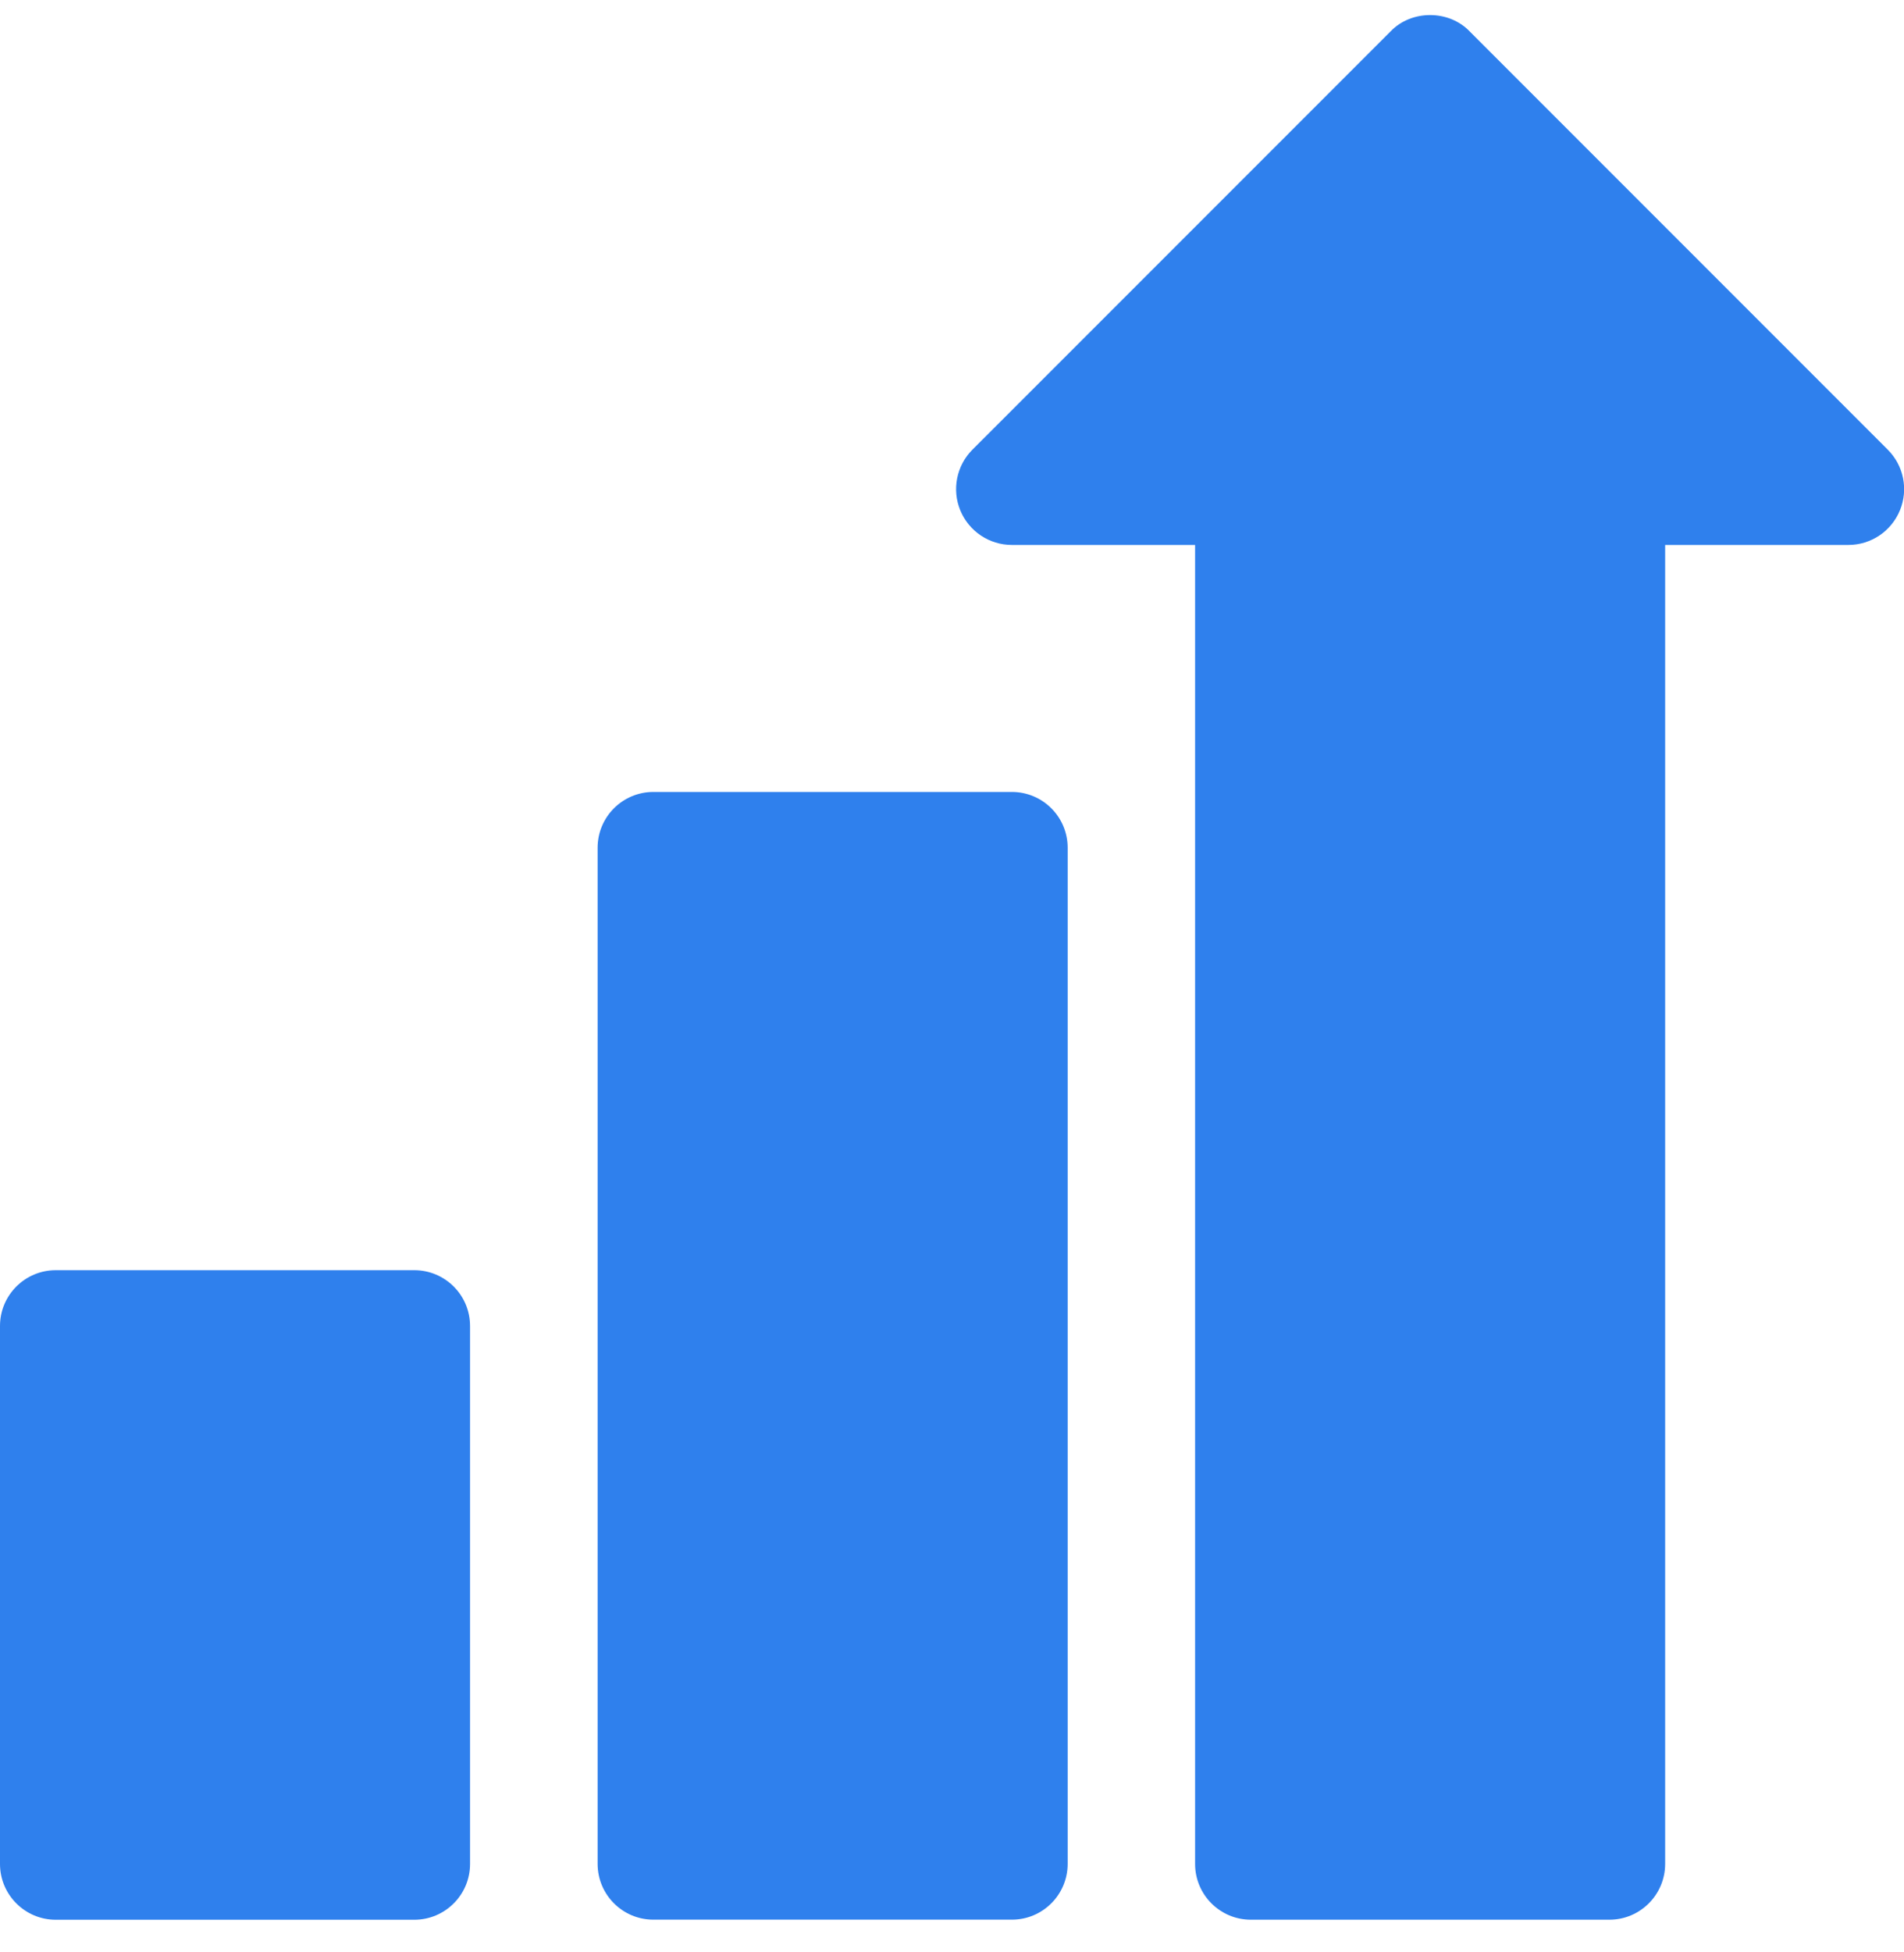 <svg width="40" height="41" viewBox="0 0 40 41" fill="none" xmlns="http://www.w3.org/2000/svg">
<path d="M39.659 9.443L30.873 0.657C30.436 0.203 29.652 0.203 29.216 0.657L20.429 9.443C20.094 9.778 19.994 10.283 20.175 10.72C20.357 11.158 20.784 11.444 21.258 11.444H25.107V39.142C25.107 39.789 25.631 40.314 26.279 40.314H33.81C34.457 40.314 34.982 39.789 34.982 39.142V11.444H38.831C39.305 11.444 39.732 11.158 39.913 10.72C40.095 10.283 39.995 9.779 39.659 9.443Z" fill="#2F80ED"/>
<path d="M21.258 16.631H13.727C13.079 16.631 12.555 17.155 12.555 17.803V39.141C12.555 39.788 13.079 40.313 13.727 40.313H21.258C21.905 40.313 22.43 39.788 22.43 39.141V17.803C22.43 17.155 21.905 16.631 21.258 16.631Z" fill="#2F80ED"/>
<path d="M8.703 26.674H1.172C0.525 26.674 0 27.198 0 27.846V39.143C0 39.79 0.525 40.315 1.172 40.315H8.703C9.35 40.315 9.875 39.79 9.875 39.143V27.846C9.875 27.198 9.35 26.674 8.703 26.674Z" fill="#2F80ED"/>
</svg>
